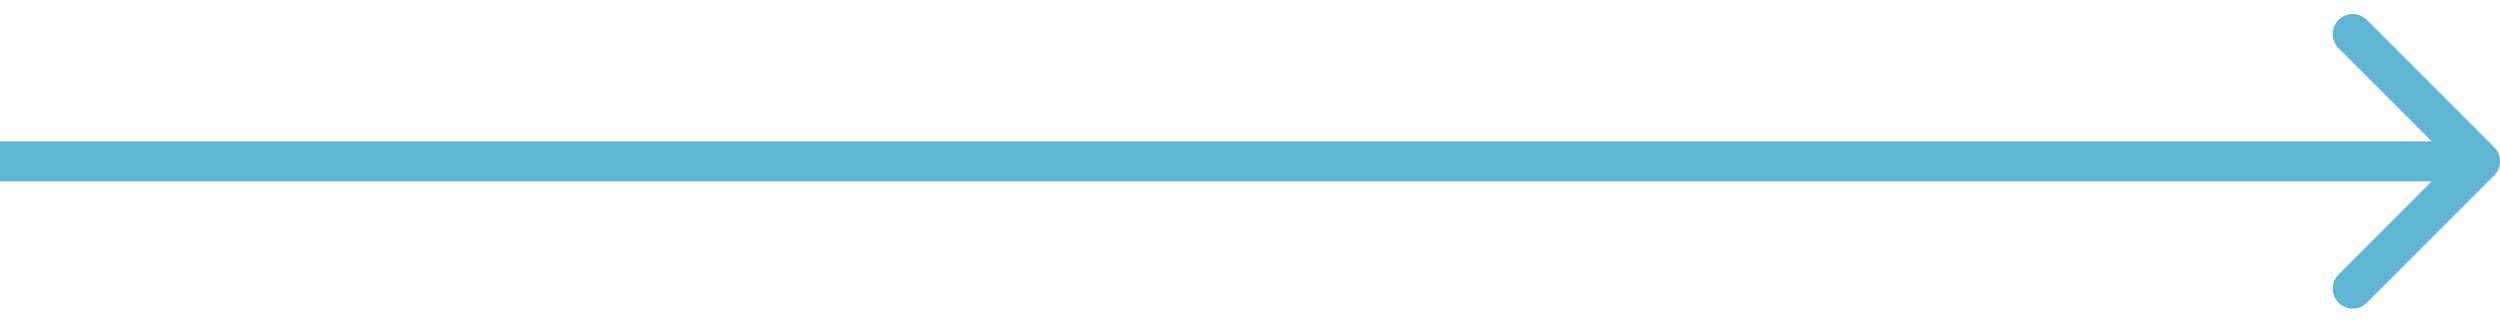 <?xml version="1.0" encoding="UTF-8"?>
<svg xmlns="http://www.w3.org/2000/svg" width="125" height="16" viewBox="0 0 125 16" fill="none">
  <path d="M124.707 8.774C125.098 8.383 125.098 7.75 124.707 7.359L118.343 0.995C117.953 0.605 117.319 0.605 116.929 0.995C116.538 1.386 116.538 2.019 116.929 2.41L122.586 8.066L116.929 13.723C116.538 14.114 116.538 14.747 116.929 15.137C117.319 15.528 117.953 15.528 118.343 15.137L124.707 8.774ZM8.74228e-08 9.066L124 9.066L124 7.066L-8.74228e-08 7.066L8.74228e-08 9.066Z" fill="#5FB6D4"></path>
</svg>
